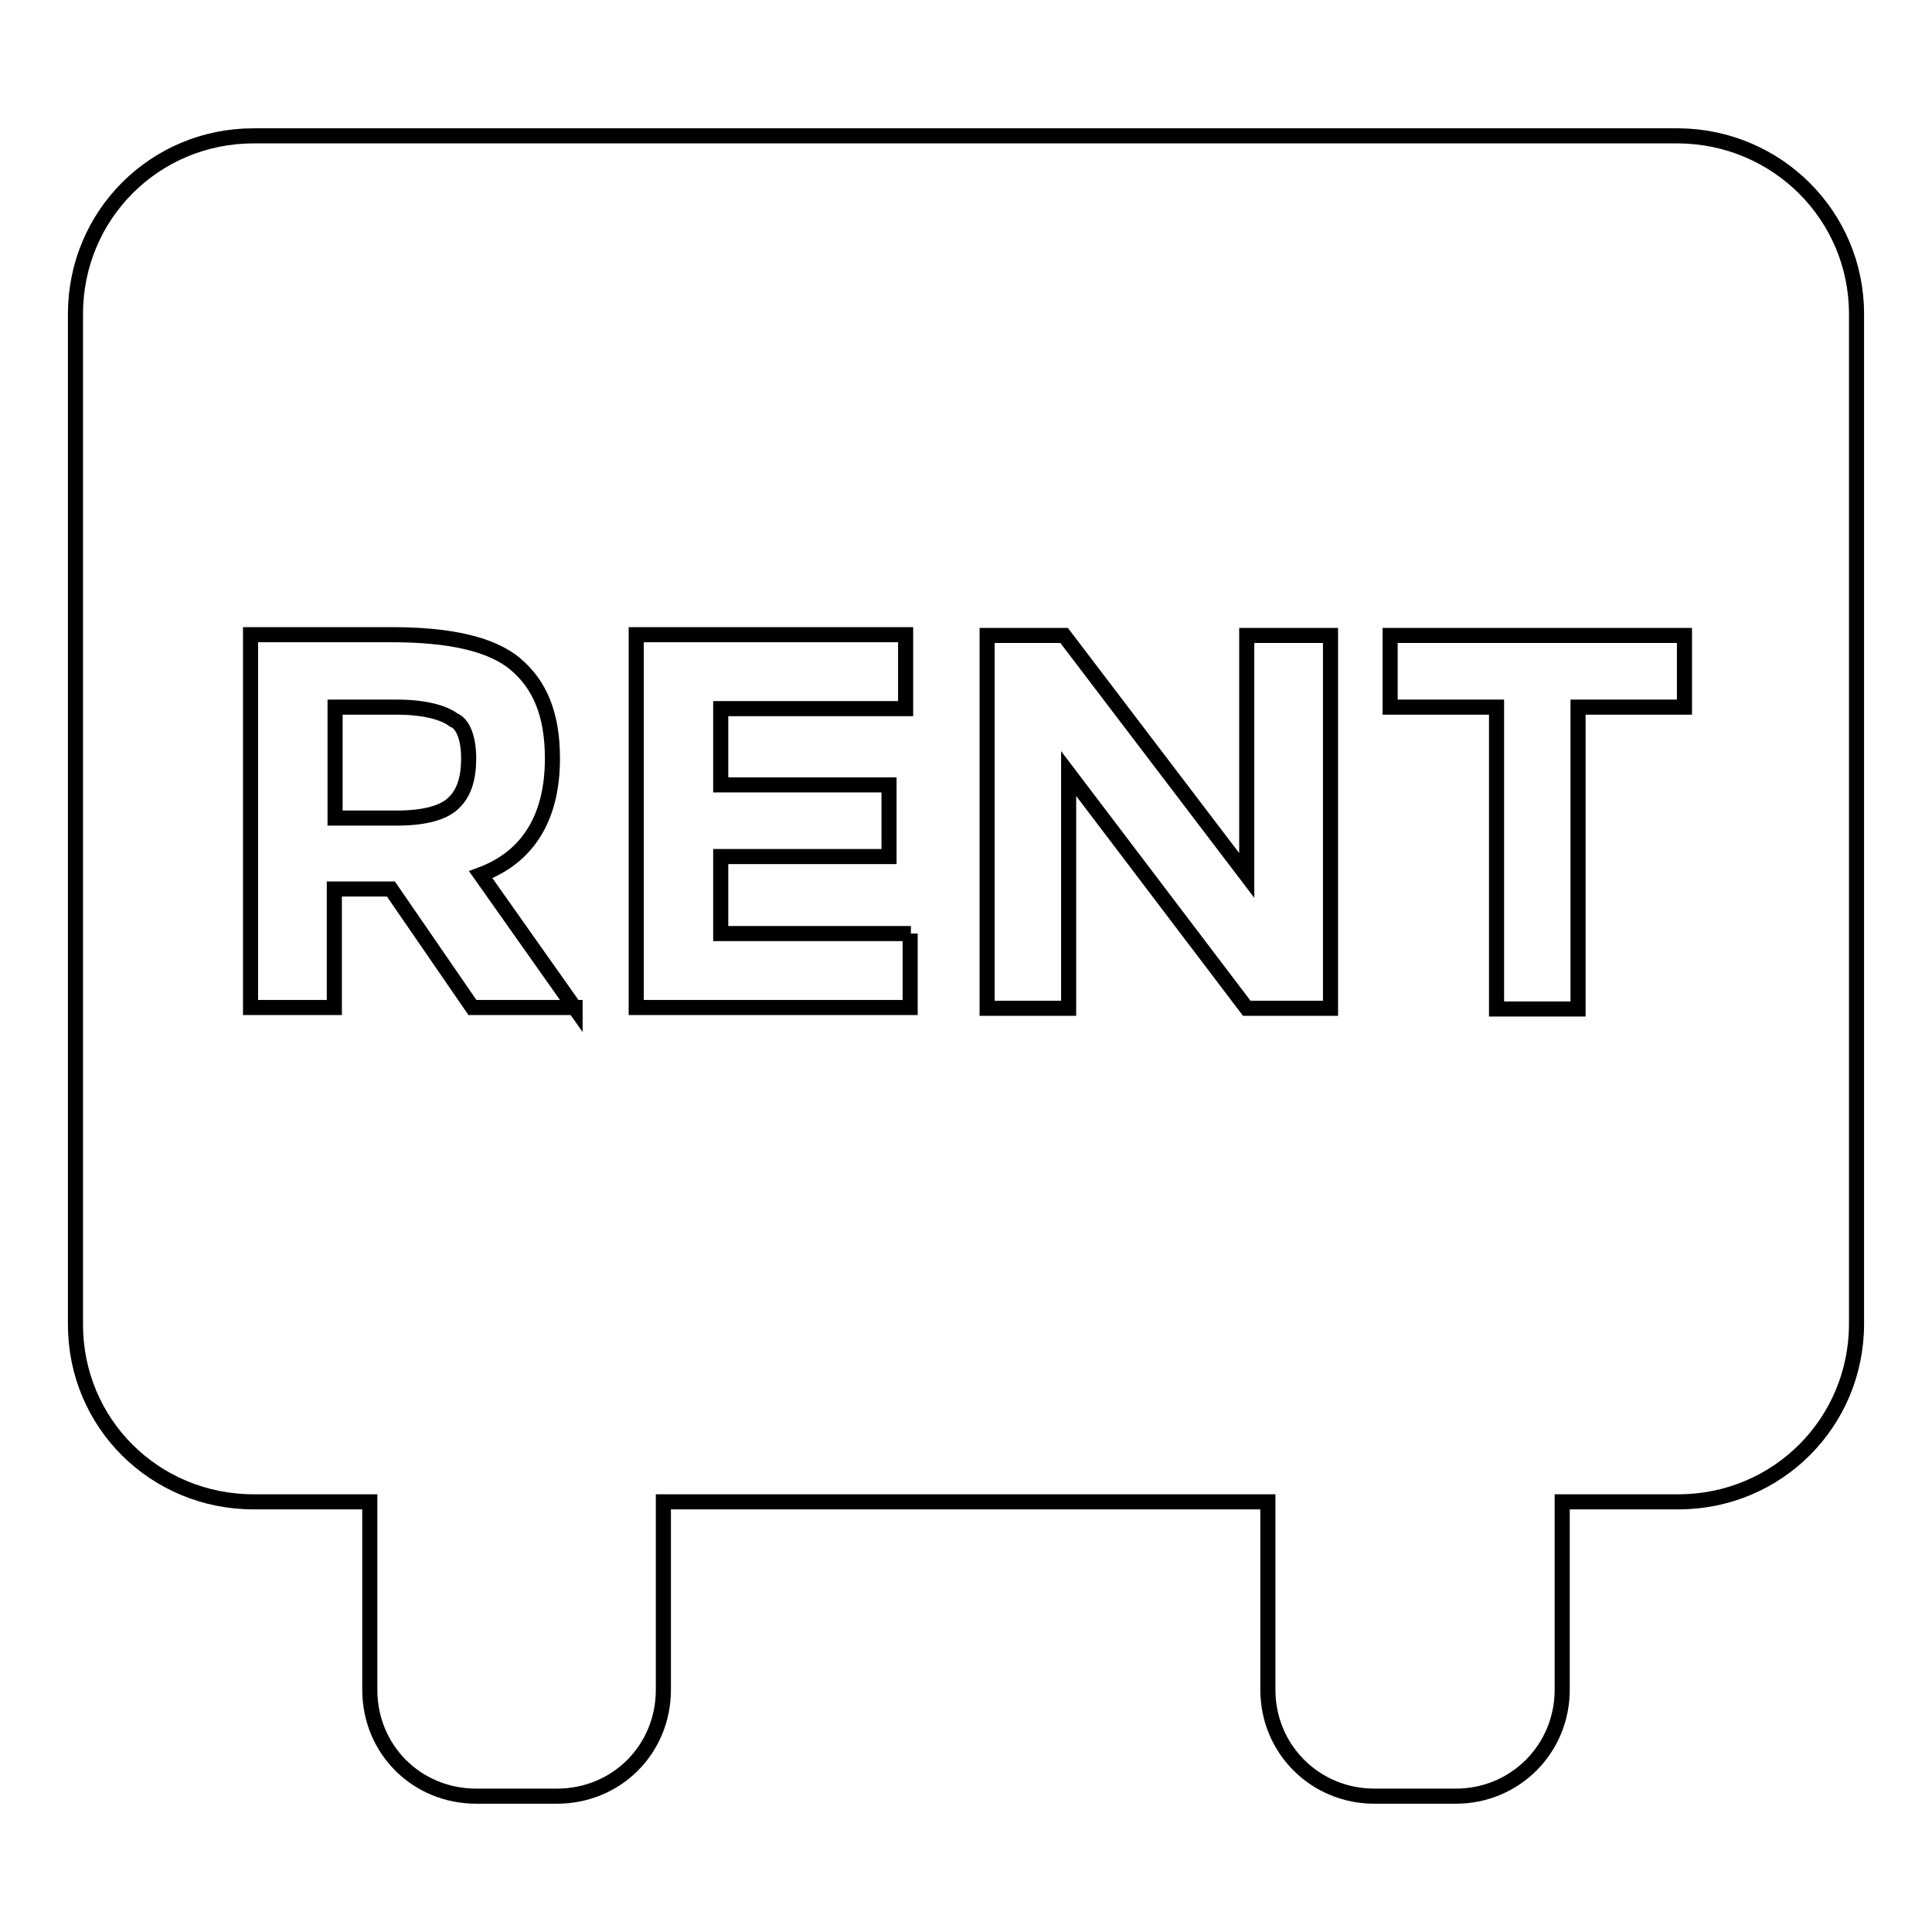 <?xml version="1.0" encoding="utf-8"?>
<!-- Svg Vector Icons : http://www.onlinewebfonts.com/icon -->
<!DOCTYPE svg PUBLIC "-//W3C//DTD SVG 1.1//EN" "http://www.w3.org/Graphics/SVG/1.1/DTD/svg11.dtd">
<svg version="1.1" xmlns="http://www.w3.org/2000/svg" xmlns:xlink="http://www.w3.org/1999/xlink" x="0px" y="0px" viewBox="0 0 256 256" enable-background="new 0 0 256 256" xml:space="preserve">
<g><g><g><g><path stroke-width="2" fill-opacity="0" stroke="#000000"  d="M62.1,100.5c0,2.6-0.6,4.6-2,5.9c-1.3,1.3-3.9,2-7.5,2h-8.2V93.7h8.2c3.6,0,6.2,0.7,7.5,1.7C61.4,95.9,62.1,97.9,62.1,100.5z M246,41.6v133.8c0,13.1-10.5,23.6-23.6,23.6H207v24.9c0,7.8-6.2,14.1-14.1,14.1h-10.8c-7.8,0-14.1-6.2-14.1-14.1V199H87.9v24.9c0,7.9-6.2,14.1-14.1,14.1H63.1c-7.9,0-14.1-6.2-14.1-14.1V199H33.6C20.5,199,10,188.6,10,175.5V41.6C10,28.5,20.5,18,33.6,18l0,0h188.8C235.5,18.1,246,28.6,246,41.6z M76.2,133.6l-12.5-17.7c6.2-2.3,9.5-7.5,9.5-15.4c0-5.9-1.7-9.8-4.9-12.5s-8.8-3.9-16.4-3.9H33.2v49.4h11.1v-15.7h7.5l10.8,15.7H76.2L76.2,133.6z M120.7,123.7H95.5v-10.2h22.3v-9.5H95.5V93.9H120v-9.8H84.3v49.4h36.3V123.7L120.7,123.7z M176.3,84.2h-11.1v31.8L141,84.2h-10.2v49.4h10.8v-31.1l23.6,31.1h11.1L176.3,84.2L176.3,84.2z M223.1,84.2h-38.9l0,0v9.5h14.1v40h10.8v-40h14.1V84.2L223.1,84.2z"/></g></g><g></g><g></g><g></g><g></g><g></g><g></g><g></g><g></g><g></g><g></g><g></g><g></g><g></g><g></g><g></g></g></g>
</svg>